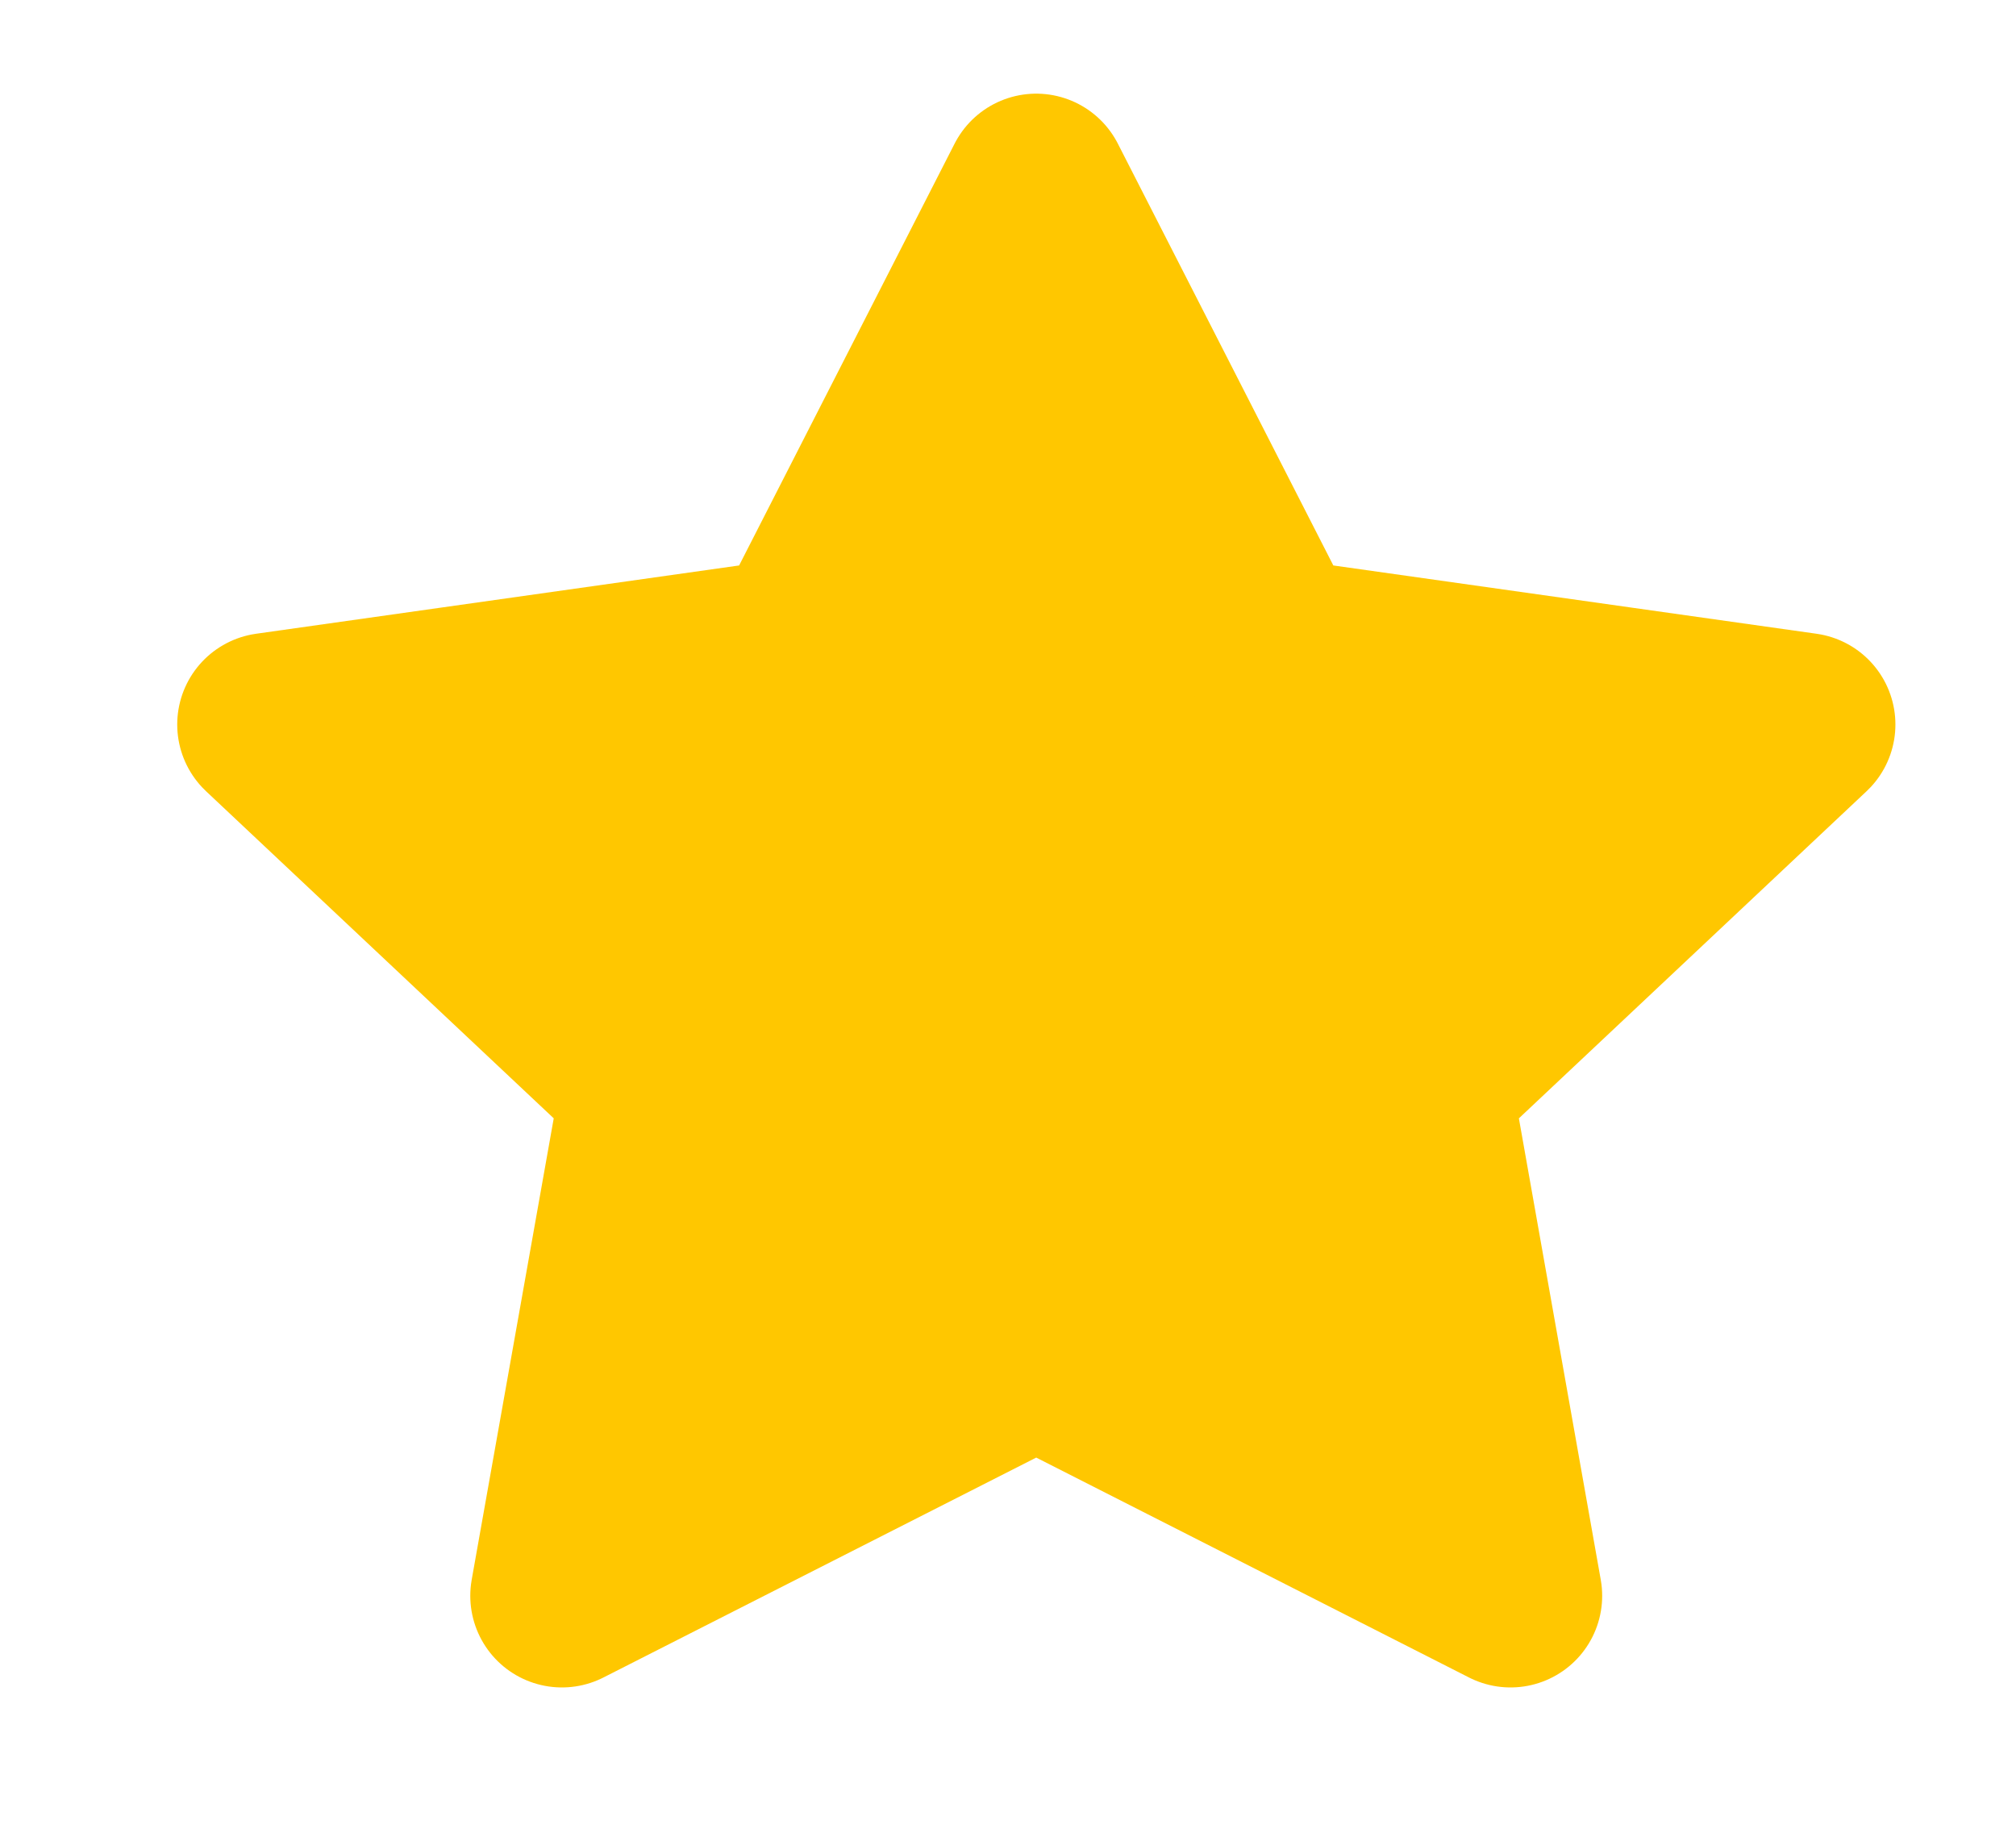 <svg width="11" height="10" viewBox="0 0 11 10" fill="none" xmlns="http://www.w3.org/2000/svg">
<path d="M5.654 1.011L6.948 3.544L9.842 3.953L7.748 5.923L8.242 8.707L5.654 7.392L3.066 8.707L3.561 5.923L1.467 3.953L4.36 3.544L5.654 1.011Z" fill="#FFC700" stroke="#FFC700" stroke-linecap="round" stroke-linejoin="round"/>
</svg>
